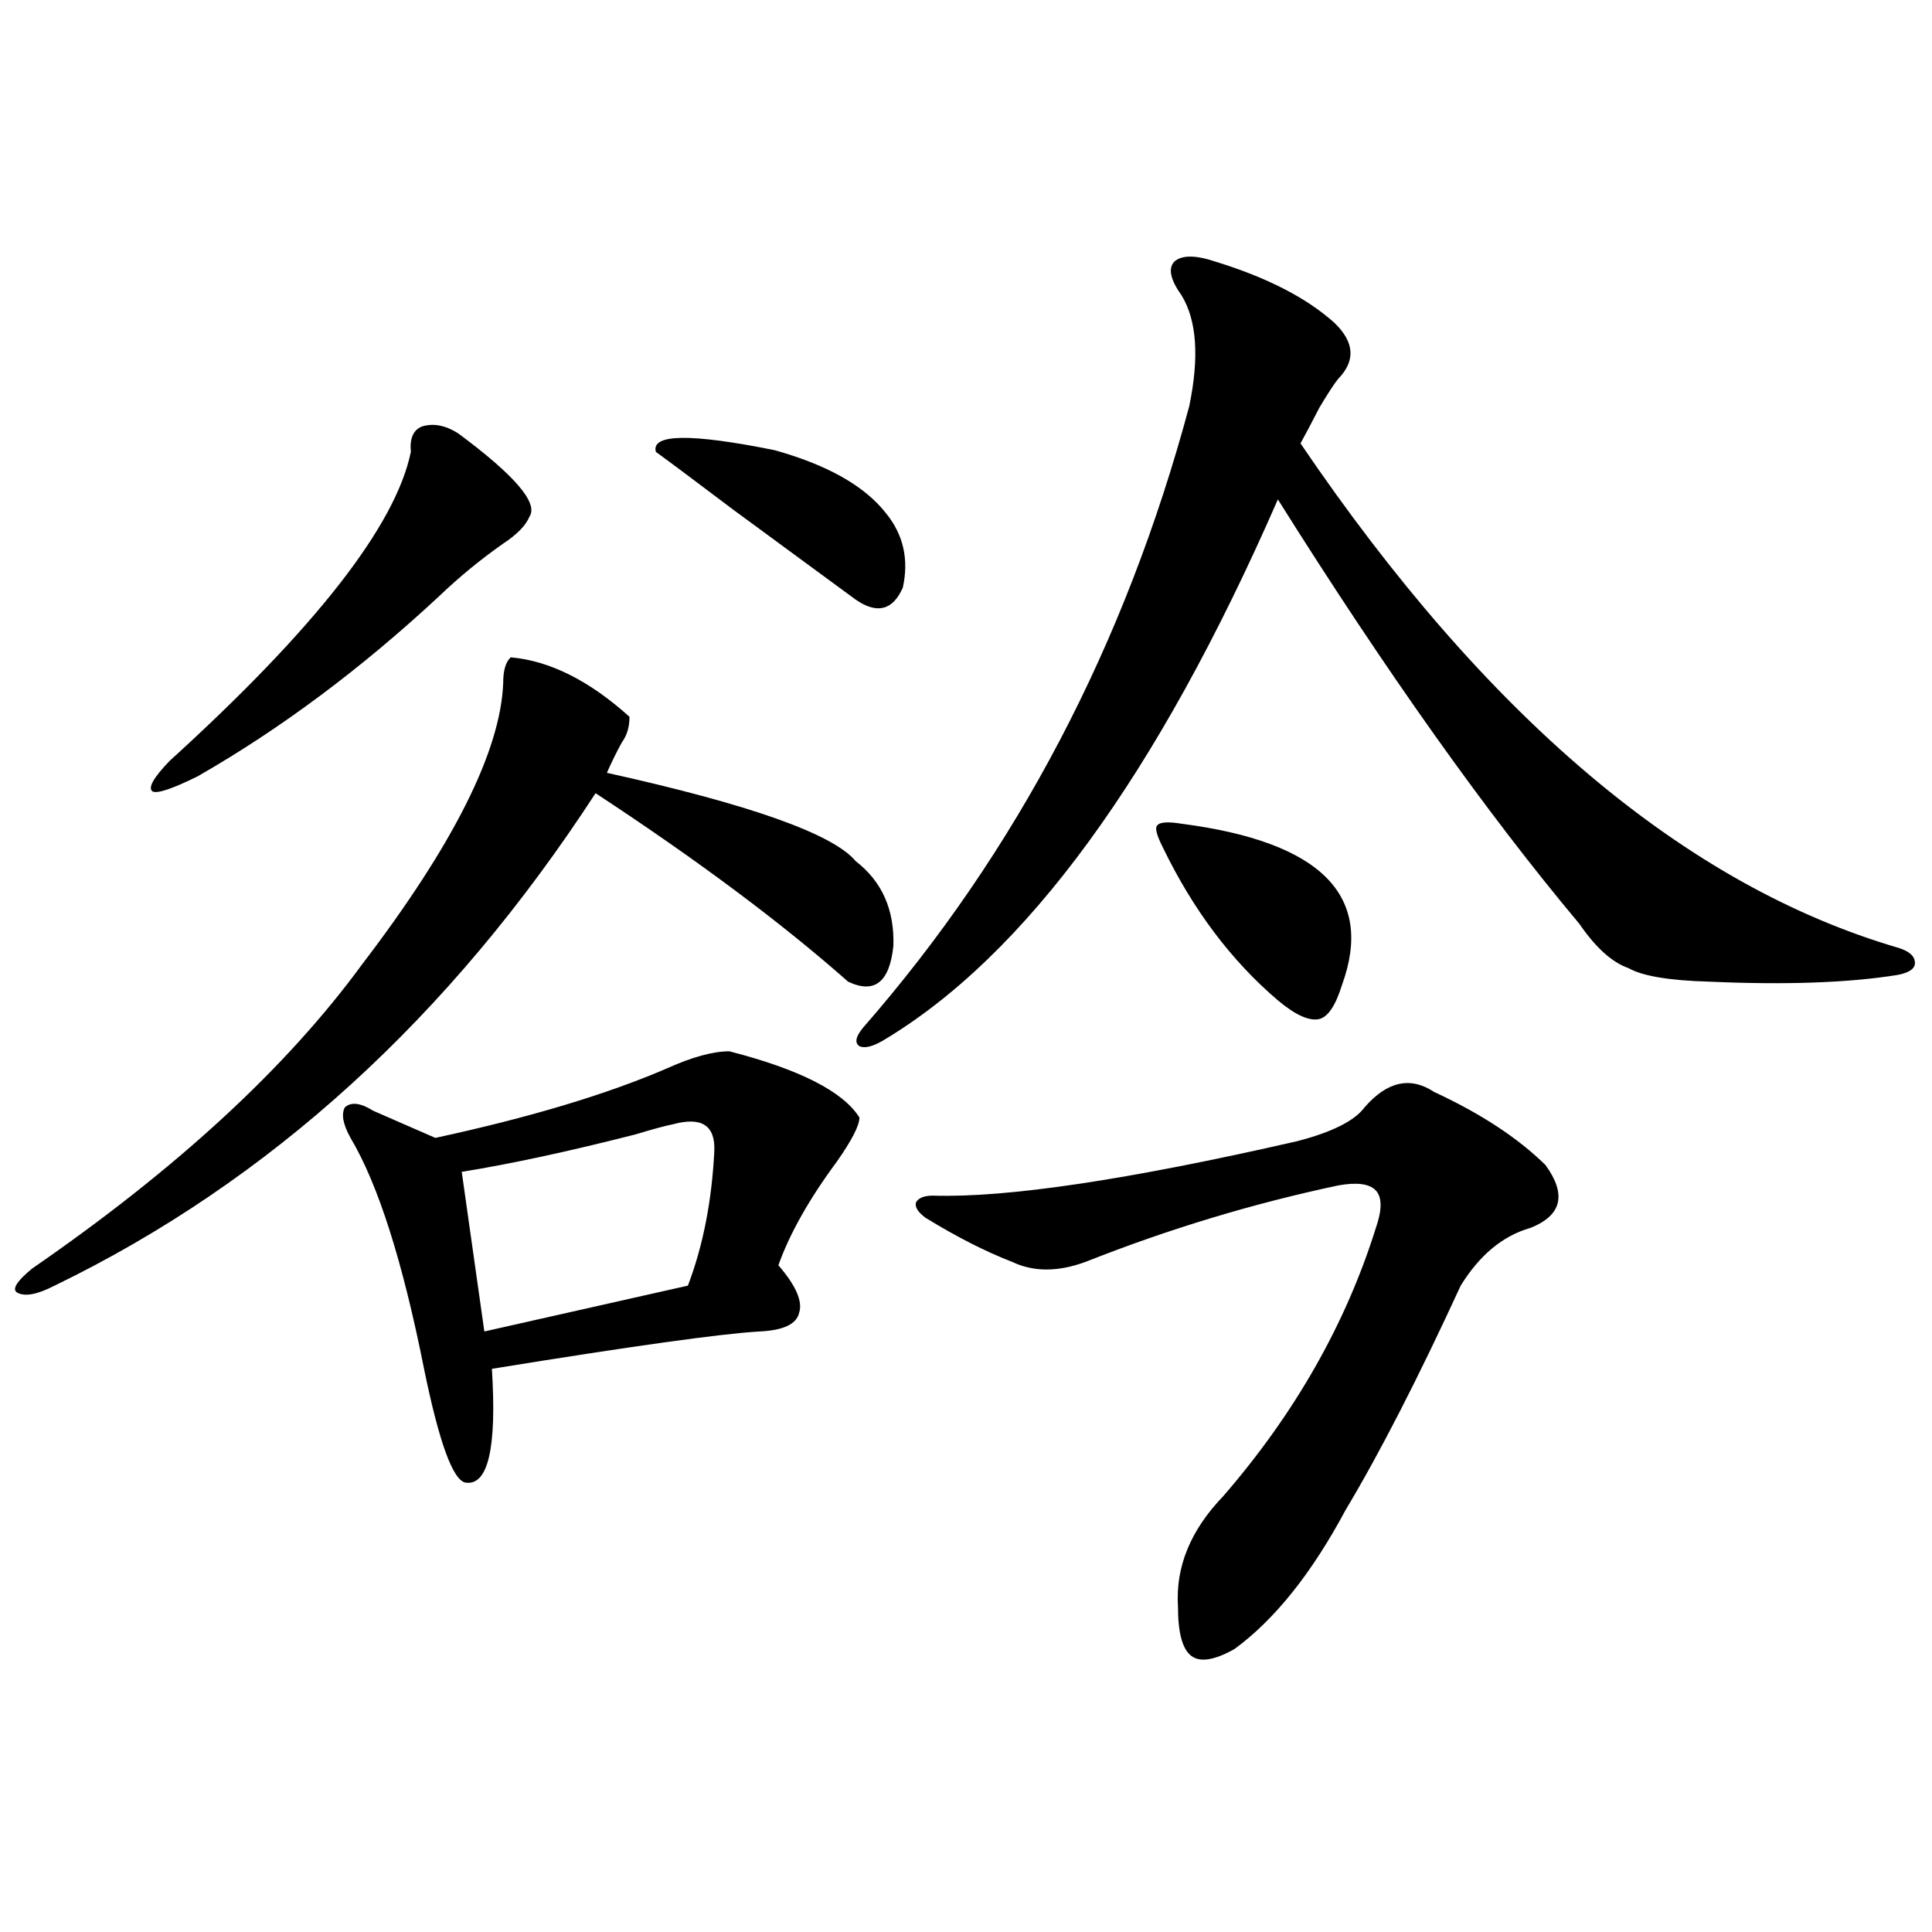 <?xml version="1.0" encoding="utf-8"?>
<!-- Generator: Adobe Illustrator 16.0.0, SVG Export Plug-In . SVG Version: 6.00 Build 0)  -->
<!DOCTYPE svg PUBLIC "-//W3C//DTD SVG 1.1//EN" "http://www.w3.org/Graphics/SVG/1.1/DTD/svg11.dtd">
<svg version="1.1" id="图层_1" xmlns="http://www.w3.org/2000/svg" xmlns:xlink="http://www.w3.org/1999/xlink" x="0px" y="0px"
	 width="1000px" height="1000px" viewBox="0 0 1000 1000" enable-background="new 0 0 1000 1000" xml:space="preserve">
<path d="M264.359,340.242c20.152,1.758,40.64,12.017,61.462,30.762c0,5.273-1.311,9.668-3.902,13.184
	c-2.606,4.696-5.213,9.97-7.805,15.82c74.145,16.411,117.07,31.641,128.777,45.703c13.658,10.547,20.152,25.2,19.512,43.945
	c-1.951,18.759-9.756,24.911-23.414,18.457c-34.48-30.46-78.047-62.979-130.729-97.559
	C232.806,526.57,139.485,611.536,28.268,665.438c-9.116,4.696-15.609,5.864-19.512,3.516c-2.607-1.758,0-5.851,7.805-12.305
	c74.785-51.554,131.704-103.999,170.728-157.324c47.468-62.101,71.858-110.742,73.168-145.898
	C260.457,346.985,261.753,342.591,264.359,340.242z M237.043,224.227c29.268,21.685,41.615,36.035,37.072,43.066
	c-1.951,4.696-6.509,9.38-13.658,14.063c-11.707,8.212-22.773,17.29-33.169,27.246c-40.334,37.505-81.949,68.555-124.875,93.164
	c-13.018,6.454-20.823,9.091-23.414,7.91c-2.607-1.758,0.32-7.031,8.78-15.82c75.44-68.555,117.07-121.866,124.875-159.961
	c-0.656-7.031,1.295-11.426,5.854-13.184C224.361,218.953,230.534,220.134,237.043,224.227z M193.142,574.91l32.194,14.063
	c48.779-10.547,88.778-22.55,119.997-36.035c13.003-5.851,23.734-8.789,32.194-8.789c36.417,9.38,58.855,20.806,67.315,34.277
	c0,4.106-3.902,11.728-11.707,22.852c-14.313,19.336-24.39,37.216-30.243,53.613c9.101,10.547,12.683,18.759,10.731,24.609
	c-1.311,5.864-8.14,9.091-20.487,9.668c-20.167,1.181-66.34,7.622-138.533,19.336c2.592,41.021-1.951,60.645-13.658,58.887
	c-6.509-1.167-13.658-20.792-21.462-58.887c-11.067-55.659-23.75-95.499-38.048-119.531c-3.902-7.031-4.878-12.305-2.927-15.82
	C181.755,570.228,186.633,570.817,193.142,574.91z M348.26,581.941c-3.262,0.591-9.756,2.349-19.512,5.273
	c-34.48,8.789-64.389,15.243-89.754,19.336l11.707,82.617l105.363-23.73c7.805-20.503,12.348-43.644,13.658-69.434
	C370.363,582.532,363.214,577.849,348.26,581.941z M339.479,233.895c-2.606-9.366,17.881-9.668,61.462-0.879
	c27.316,7.622,46.493,18.457,57.56,32.52c9.101,11.138,12.027,24.032,8.78,38.672c-5.213,11.728-13.338,13.774-24.39,6.152
	c-7.164-5.273-28.292-20.792-63.413-46.582C359.312,248.548,345.974,238.591,339.479,233.895z M629.229,135.457
	c26.661,8.212,47.148,18.759,61.462,31.641c10.396,9.97,11.052,19.638,1.951,29.004c-1.951,2.349-5.213,7.333-9.756,14.941
	c-3.902,7.622-7.164,13.774-9.756,18.457c96.248,141.806,199.34,228.817,309.261,261.035c5.854,1.758,8.78,4.395,8.78,7.91
	c0,2.938-2.927,4.985-8.78,6.152c-25.365,4.106-57.895,5.273-97.559,3.516c-20.822-0.577-34.801-2.925-41.95-7.031
	c-8.46-2.925-16.92-10.547-25.365-22.852c-48.139-57.417-100.165-130.655-156.094-219.727
	C598.985,401.478,530.694,494.93,456.55,538.875c-5.213,2.938-9.115,3.817-11.707,2.637c-2.606-1.758-1.951-4.972,1.951-9.668
	c79.343-90.815,135.606-198.042,168.776-321.68c5.198-25.187,3.902-44.233-3.902-57.129c-5.854-8.198-7.164-14.063-3.902-17.578
	C611.668,131.941,618.817,131.941,629.229,135.457z M706.3,573.152c11.707-13.472,23.734-16.108,36.097-7.91
	c24.055,11.138,43.246,23.73,57.56,37.793c11.052,15.243,8.445,26.079-7.805,32.52c-14.313,4.106-26.341,14.063-36.097,29.883
	c-22.118,48.052-41.95,86.724-59.511,116.016c-17.561,32.821-36.752,56.827-57.56,72.07c-10.411,5.851-17.896,7.031-22.438,3.516
	c-4.558-3.516-6.829-12.017-6.829-25.488c-1.311-20.503,6.494-39.551,23.414-57.129c37.072-42.765,63.413-89.058,79.022-138.867
	c3.247-9.366,3.247-15.82,0-19.336c-3.262-3.516-9.756-4.395-19.512-2.637c-44.236,9.38-87.803,22.563-130.729,39.551
	c-14.313,5.273-26.996,5.273-38.048,0c-13.658-5.273-28.627-12.882-44.877-22.852c-3.902-2.925-5.533-5.562-4.878-7.91
	c1.296-2.335,4.223-3.516,8.78-3.516c38.368,1.181,101.126-8.198,188.288-28.125C689.38,586.048,701.087,580.184,706.3,573.152z
	 M601.912,438.68c-3.262-6.44-4.237-10.245-2.927-11.426c1.296-1.758,5.519-2.046,12.683-0.879
	c72.193,9.38,99.83,37.216,82.925,83.496c-3.262,10.547-7.164,16.411-11.707,17.578c-5.213,1.181-12.362-2.046-21.463-9.668
	C637.354,497.278,617.521,470.911,601.912,438.68z"/>
</svg>
